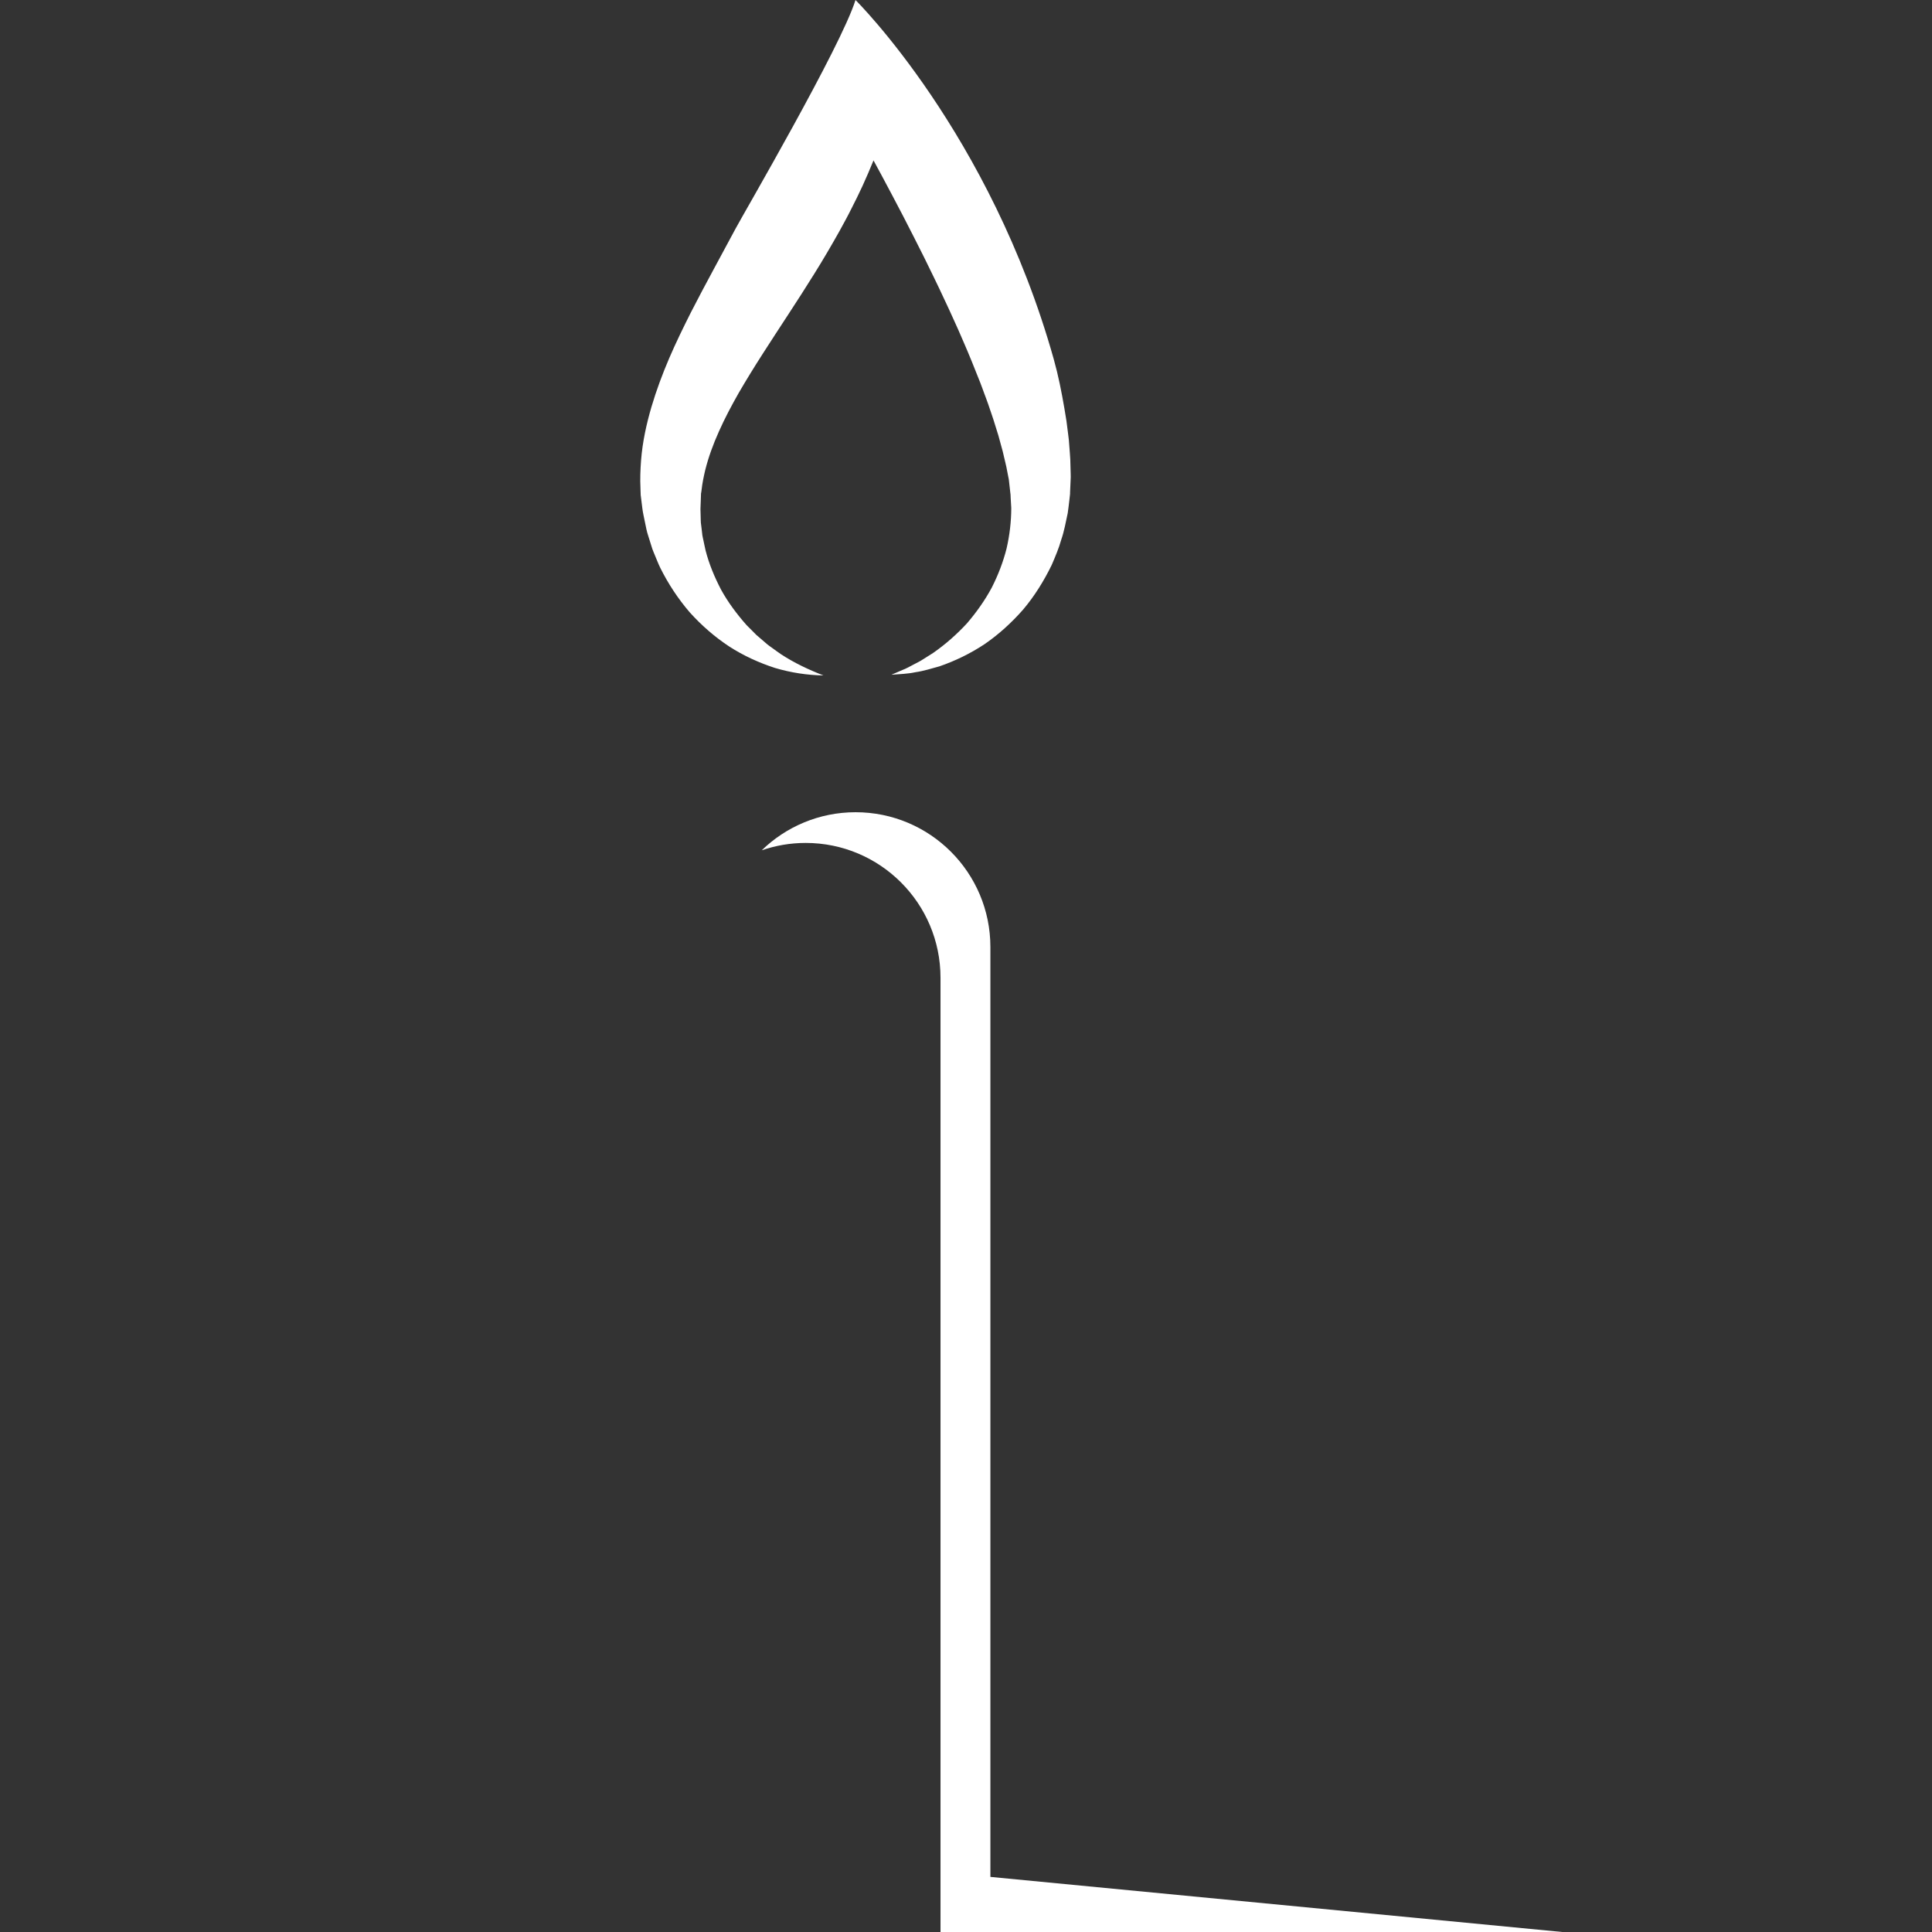 <svg xmlns="http://www.w3.org/2000/svg" xmlns:xlink="http://www.w3.org/1999/xlink" width="500" zoomAndPan="magnify" viewBox="0 0 375 375" height="500" preserveAspectRatio="xMidYMid meet" version="1.0"><rect x="0" y="0" width="375" height="375" fill="#333333" stroke="none"/><defs><clipPath id="9849743ae2"><path d="M 124.172 0 L 208 0 L 208 132 L 124.172 132 Z M 124.172 0 " clip-rule="nonzero"/></clipPath><clipPath id="5649b0bce5"><path d="M 147 157 L 303.422 157 L 303.422 375 L 147 375 Z M 147 157 " clip-rule="nonzero"/></clipPath></defs><g clip-path="url(#9849743ae2)"><path fill="#ffffff" d="M 207.816 91.918 L 207.742 89.211 C 207.699 88.332 207.621 87.527 207.562 86.68 L 207.465 85.422 C 207.426 85.008 207.363 84.602 207.316 84.188 L 207 81.723 L 206.602 79.297 C 206.047 76.062 205.422 72.887 204.551 69.781 C 192.234 25.836 166.051 0.004 166.051 0.004 C 163.215 9.094 144.184 41.707 142.781 44.363 L 138.445 52.414 C 136.973 55.141 135.504 57.898 134.051 60.738 C 132.621 63.59 131.195 66.496 129.895 69.523 C 128.594 72.562 127.41 75.719 126.434 79.02 C 125.473 82.316 124.707 85.77 124.43 89.355 C 124.297 91.148 124.223 92.953 124.316 94.766 L 124.336 95.441 L 124.348 95.785 C 124.363 96.324 124.355 95.953 124.359 96.086 L 124.371 96.191 L 124.391 96.336 L 124.531 97.484 L 124.676 98.637 L 124.758 99.215 C 124.781 99.406 124.84 99.672 124.883 99.895 C 125.07 100.836 125.262 101.77 125.461 102.691 C 125.551 103.168 125.691 103.582 125.82 104.004 L 126.219 105.277 L 126.617 106.539 C 126.762 106.957 126.945 107.363 127.109 107.77 C 127.453 108.582 127.762 109.402 128.145 110.191 C 129.707 113.34 131.637 116.242 133.863 118.84 C 136.16 121.391 138.727 123.621 141.508 125.461 C 144.312 127.277 147.336 128.645 150.41 129.645 C 153.523 130.57 156.703 131.051 159.828 131.102 C 156.895 129.961 154.137 128.652 151.629 127.012 C 151.008 126.598 150.41 126.141 149.809 125.715 C 149.512 125.492 149.203 125.301 148.922 125.059 L 148.082 124.336 L 147.254 123.621 L 146.836 123.27 L 146.449 122.879 L 144.918 121.344 C 143.004 119.18 141.309 116.906 139.965 114.465 C 138.672 111.992 137.625 109.457 136.953 106.844 C 136.797 106.188 136.676 105.523 136.531 104.875 C 136.465 104.547 136.379 104.227 136.328 103.898 L 136.215 102.906 L 136.094 101.918 C 136.055 101.594 136 101.258 136.016 100.965 C 136.008 100.359 135.992 99.762 135.969 99.172 C 135.969 99.016 135.949 98.906 135.961 98.707 L 135.984 98.129 L 136.027 96.969 L 136.066 95.805 L 136.07 95.66 L 136.074 95.555 C 136.078 95.66 136.066 95.266 136.082 95.785 L 136.113 95.543 L 136.18 95.062 C 136.316 93.793 136.582 92.527 136.879 91.262 C 137.508 88.738 138.426 86.223 139.555 83.719 C 140.668 81.211 141.992 78.719 143.41 76.223 C 144.863 73.73 146.406 71.219 148.02 68.707 C 149.621 66.184 151.316 63.645 152.988 61.059 C 154.672 58.477 156.375 55.844 158.043 53.156 C 159.723 50.469 161.352 47.695 162.938 44.863 C 163.715 43.43 164.512 42.016 165.242 40.531 C 165.613 39.797 165.992 39.07 166.352 38.32 L 167.422 36.07 C 168.16 34.449 168.871 32.809 169.547 31.137 C 170.066 32.098 170.586 33.059 171.109 34.016 L 173.223 37.988 L 175.312 41.969 C 176.688 44.633 178.039 47.301 179.379 49.973 C 180.684 52.656 182.016 55.328 183.258 58.027 C 183.887 59.375 184.527 60.715 185.125 62.074 L 186.039 64.098 L 186.922 66.133 C 188.109 68.84 189.199 71.562 190.273 74.289 C 190.543 74.973 190.777 75.656 191.031 76.336 C 191.281 77.02 191.555 77.703 191.785 78.387 C 192.238 79.75 192.746 81.125 193.148 82.488 L 193.789 84.543 L 194.348 86.59 L 194.629 87.613 L 194.867 88.633 C 195.02 89.301 195.207 90.012 195.34 90.652 L 195.703 92.527 L 195.801 92.996 L 195.867 93.566 L 196.125 95.859 L 196.137 95.965 C 196.141 96.02 196.133 95.625 196.137 95.805 L 196.141 95.926 L 196.152 96.164 L 196.172 96.652 L 196.285 98.605 C 196.281 101.215 195.977 103.848 195.375 106.465 C 194.719 109.062 193.746 111.613 192.484 114.086 C 191.172 116.523 189.543 118.828 187.672 121.008 C 185.727 123.109 183.539 125.051 181.094 126.754 L 179.199 127.949 C 178.566 128.383 177.898 128.664 177.234 129.035 C 176.566 129.387 175.898 129.766 175.168 130.043 L 173.023 130.965 C 174.582 130.84 176.117 130.816 177.68 130.477 C 179.281 130.25 180.785 129.762 182.348 129.336 C 185.383 128.289 188.348 126.859 191.113 125.023 C 193.844 123.145 196.34 120.879 198.586 118.32 C 200.781 115.723 202.609 112.789 204.137 109.656 C 204.82 108.059 205.516 106.445 205.988 104.754 C 206.566 103.086 206.863 101.352 207.242 99.613 C 207.371 98.738 207.473 97.859 207.574 96.977 L 207.648 96.309 L 207.684 95.977 L 207.699 95.809 C 207.703 95.969 207.699 95.547 207.699 95.582 L 207.703 95.473 L 207.805 93.168 L 207.828 92.586 L 207.816 91.918 " fill-opacity="1" fill-rule="nonzero"/></g><g clip-path="url(#5649b0bce5)"><path fill="#ffffff" d="M 192.234 364.305 L 192.234 183.82 C 192.234 169.367 180.52 157.652 166.066 157.652 C 158.984 157.652 152.562 160.473 147.852 165.043 C 150.527 164.121 153.395 163.613 156.383 163.613 C 170.832 163.613 182.551 175.328 182.551 189.781 L 182.551 374.996 L 303.195 374.996 L 192.234 364.305 " fill-opacity="1" fill-rule="nonzero"/></g></svg>